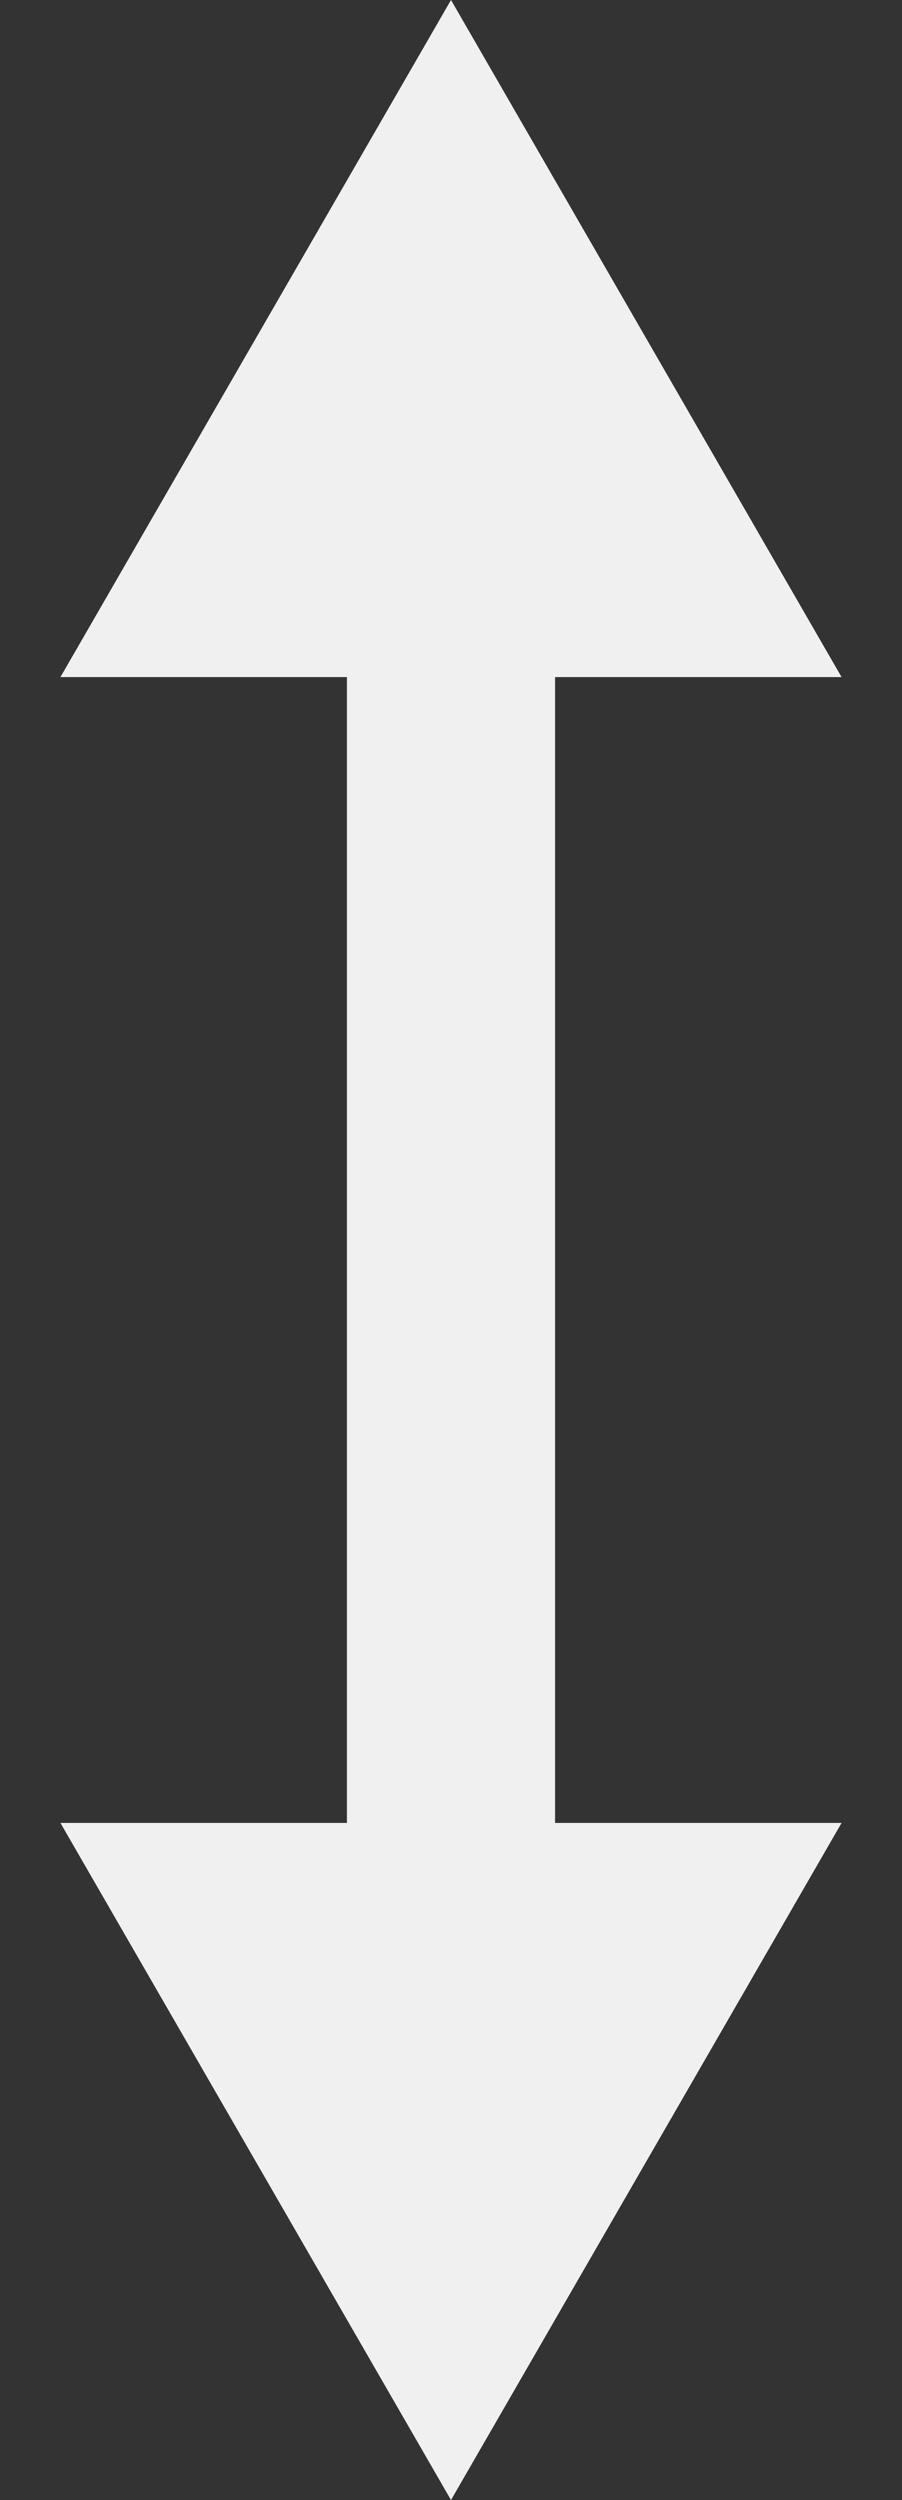 <svg width="13" height="36" viewBox="0 0 13 36" fill="none" xmlns="http://www.w3.org/2000/svg">
<rect x="0" y="0" width="13" height="36" fill="#333333" stroke="none"/>
<line x1="6.5" y1="3" x2="6.5" y2="33" stroke="#F0F0F0" stroke-width="3"/>
<path d="M6.5 0L12.129 9.75H0.871L6.5 0Z" fill="#F0F0F0"/>
<path d="M6.5 36L0.871 26.25L12.129 26.25L6.5 36Z" fill="#F0F0F0"/>
</svg>
